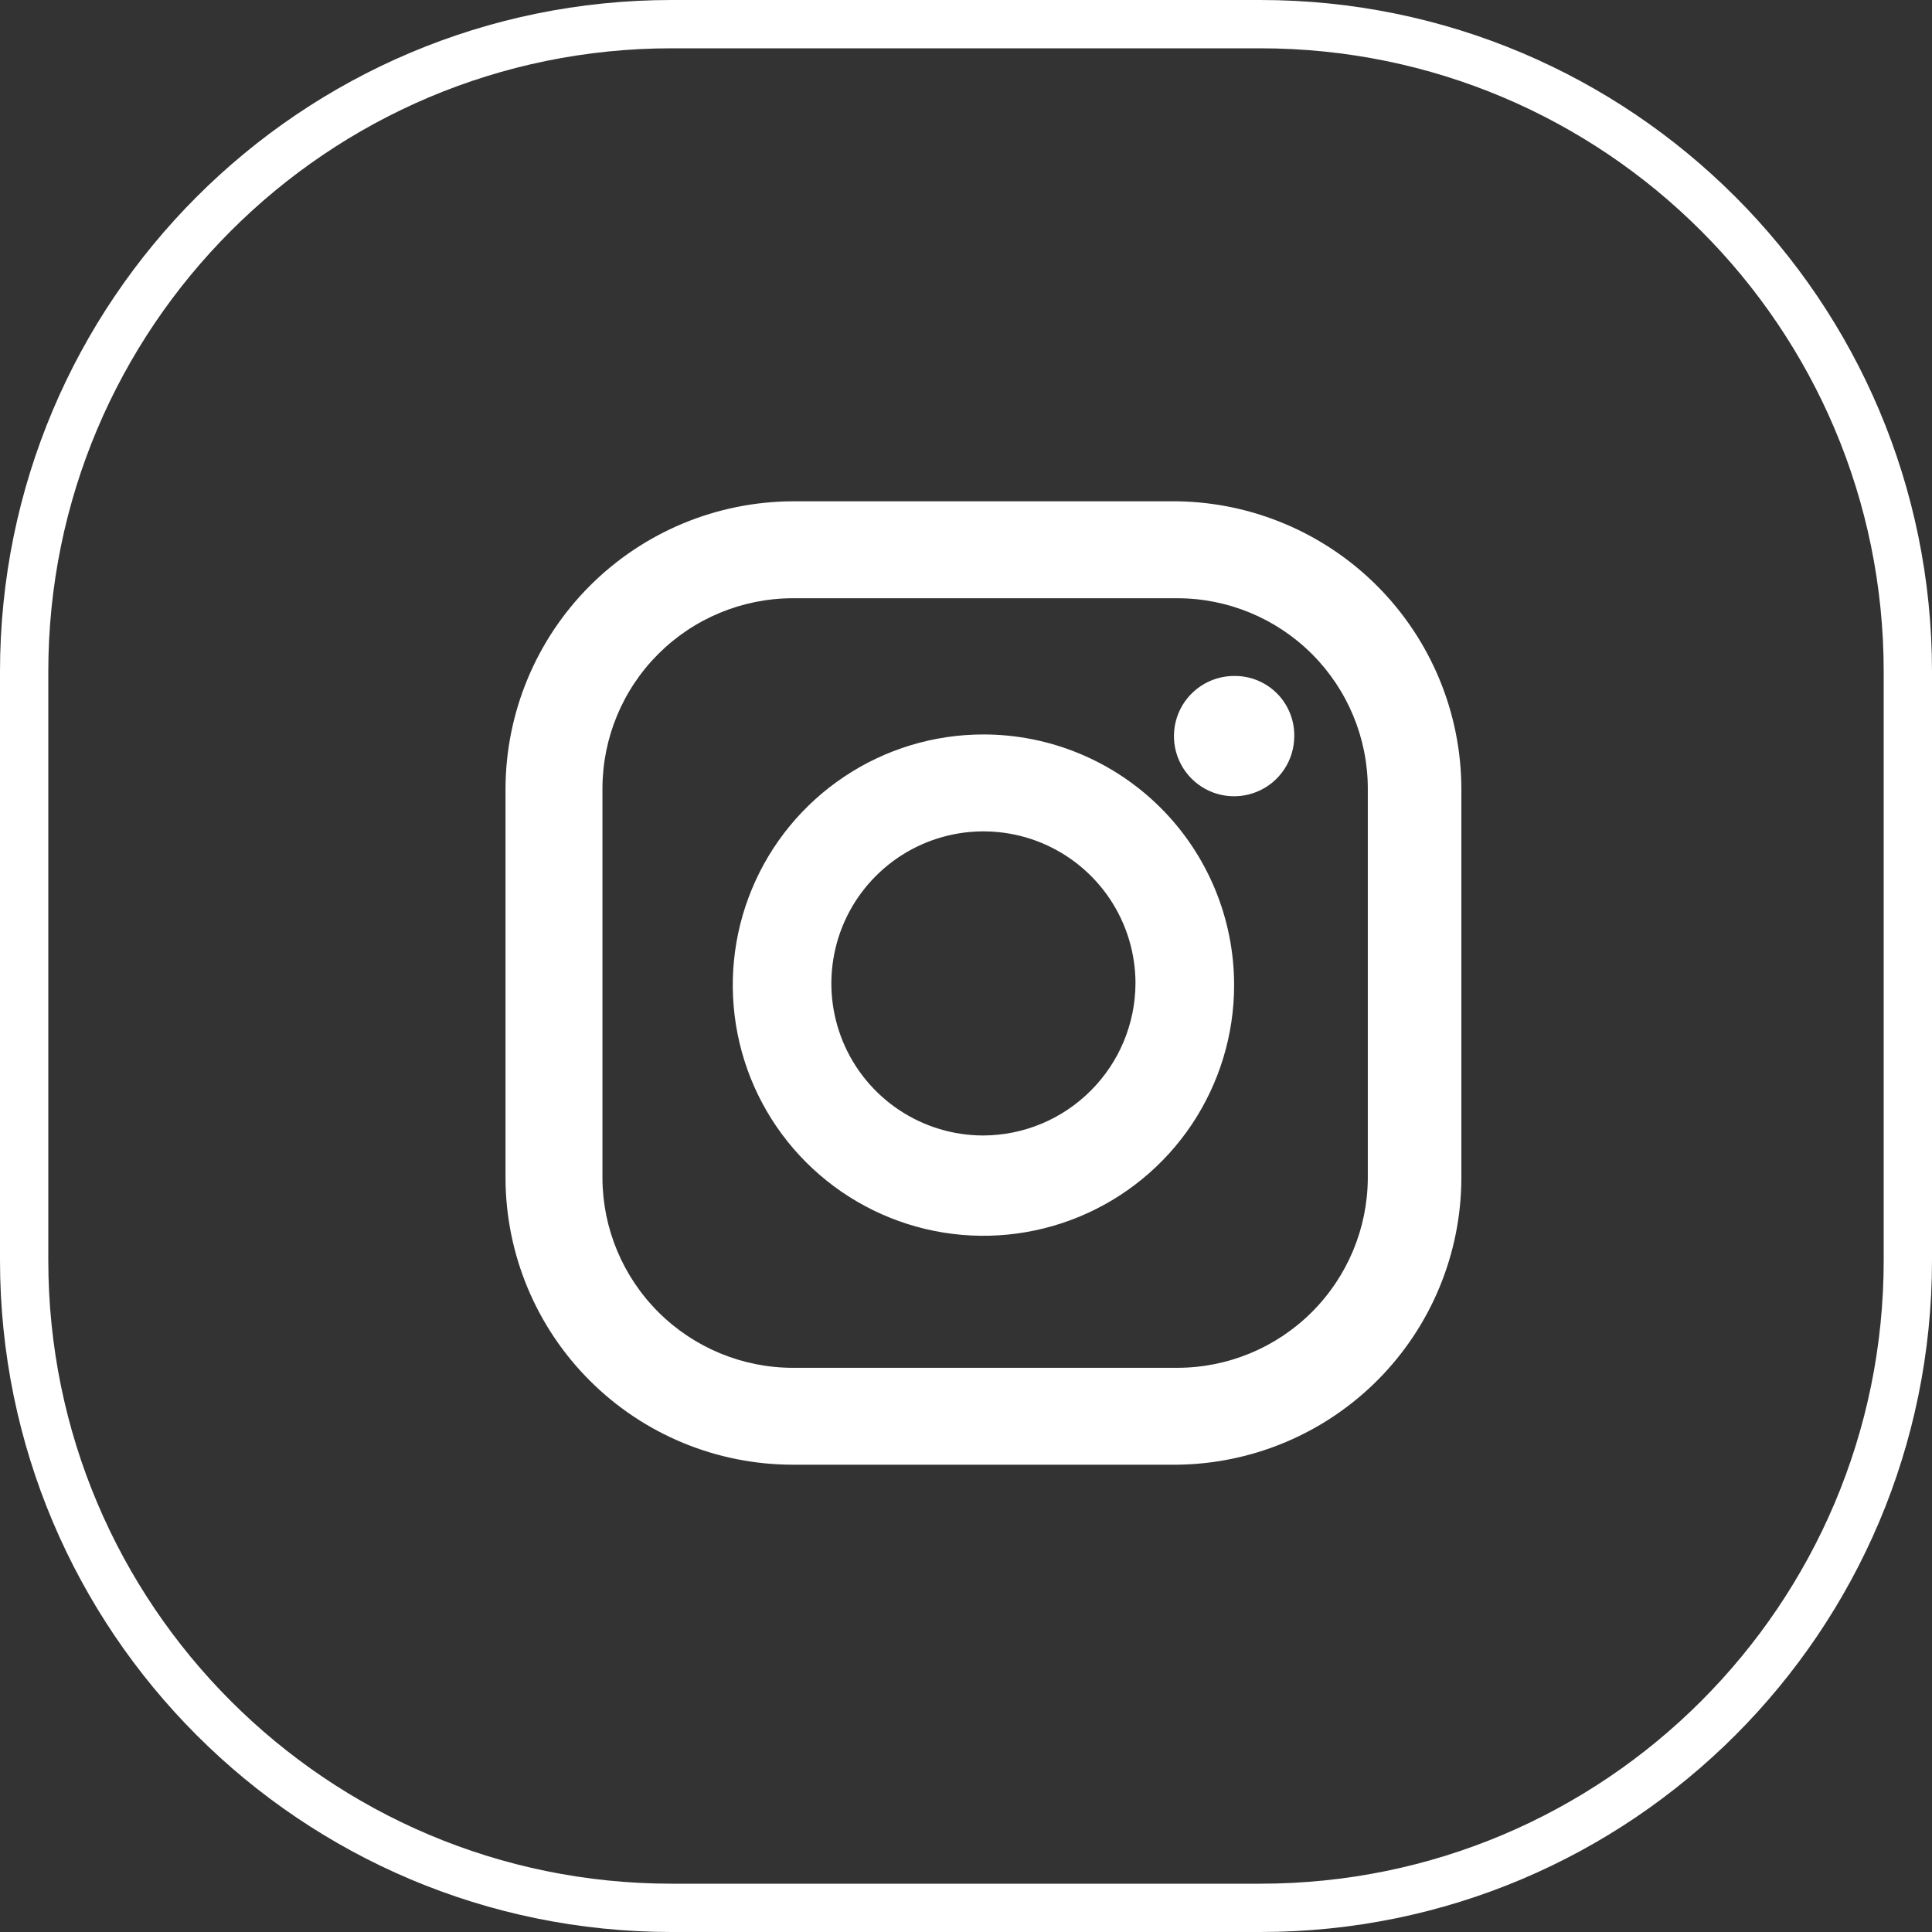 <svg width="40" height="40" viewBox="0 0 40 40" fill="none" xmlns="http://www.w3.org/2000/svg">
<rect x="0" y="0" width="40" height="40" fill="#333333" stroke="none"/>
<path d="M13.907 0.5H26.093C33.498 0.5 39.5 6.502 39.5 13.907V26.093C39.5 33.498 33.498 39.5 26.093 39.5H13.907C6.502 39.5 0.5 33.498 0.5 26.093V13.907C0.5 6.502 6.502 0.5 13.907 0.5Z" stroke="white"/>
<path d="M24.374 10.379H16.417C14.84 10.384 13.329 11.012 12.214 12.127C11.099 13.242 10.47 14.753 10.466 16.33V24.392C10.47 25.967 11.099 27.476 12.215 28.588C13.33 29.701 14.841 30.325 16.417 30.325H24.374C25.938 30.307 27.431 29.674 28.532 28.564C29.632 27.454 30.252 25.955 30.256 24.392V16.33C30.252 14.765 29.633 13.265 28.533 12.152C27.432 11.039 25.939 10.402 24.374 10.379ZM28.319 24.392C28.314 25.435 27.896 26.433 27.157 27.169C26.418 27.905 25.417 28.319 24.374 28.319H16.417C15.374 28.319 14.373 27.905 13.634 27.169C12.895 26.433 12.477 25.435 12.473 24.392V16.33C12.473 15.284 12.888 14.281 13.628 13.541C14.367 12.802 15.371 12.386 16.417 12.386H24.374C25.42 12.386 26.424 12.802 27.163 13.541C27.903 14.281 28.319 15.284 28.319 16.33V24.392ZM20.361 15.206C19.334 15.206 18.331 15.51 17.478 16.081C16.624 16.651 15.959 17.461 15.566 18.41C15.173 19.358 15.071 20.401 15.271 21.408C15.471 22.415 15.965 23.34 16.691 24.065C17.417 24.791 18.342 25.285 19.348 25.486C20.355 25.686 21.399 25.583 22.347 25.19C23.295 24.797 24.106 24.132 24.676 23.279C25.246 22.425 25.551 21.422 25.551 20.396C25.551 19.019 25.004 17.699 24.031 16.726C23.057 15.753 21.737 15.206 20.361 15.206ZM20.361 23.509C19.738 23.509 19.129 23.325 18.612 22.979C18.094 22.633 17.69 22.141 17.452 21.566C17.214 20.991 17.151 20.358 17.273 19.747C17.394 19.136 17.694 18.575 18.135 18.135C18.575 17.694 19.136 17.395 19.747 17.273C20.357 17.152 20.99 17.214 21.566 17.452C22.141 17.691 22.633 18.094 22.979 18.612C23.325 19.13 23.509 19.738 23.509 20.361C23.505 21.195 23.172 21.993 22.582 22.582C21.993 23.172 21.195 23.505 20.361 23.509ZM26.796 15.241C26.796 15.487 26.723 15.728 26.586 15.932C26.449 16.137 26.255 16.297 26.027 16.391C25.8 16.485 25.549 16.51 25.308 16.462C25.066 16.414 24.844 16.295 24.67 16.121C24.496 15.947 24.377 15.725 24.329 15.483C24.281 15.242 24.306 14.991 24.4 14.764C24.494 14.536 24.654 14.342 24.859 14.205C25.064 14.068 25.304 13.995 25.551 13.995C25.715 13.993 25.878 14.023 26.03 14.085C26.182 14.147 26.32 14.238 26.436 14.354C26.553 14.471 26.644 14.609 26.706 14.761C26.768 14.913 26.799 15.076 26.796 15.241Z" fill="white"/>
</svg>
